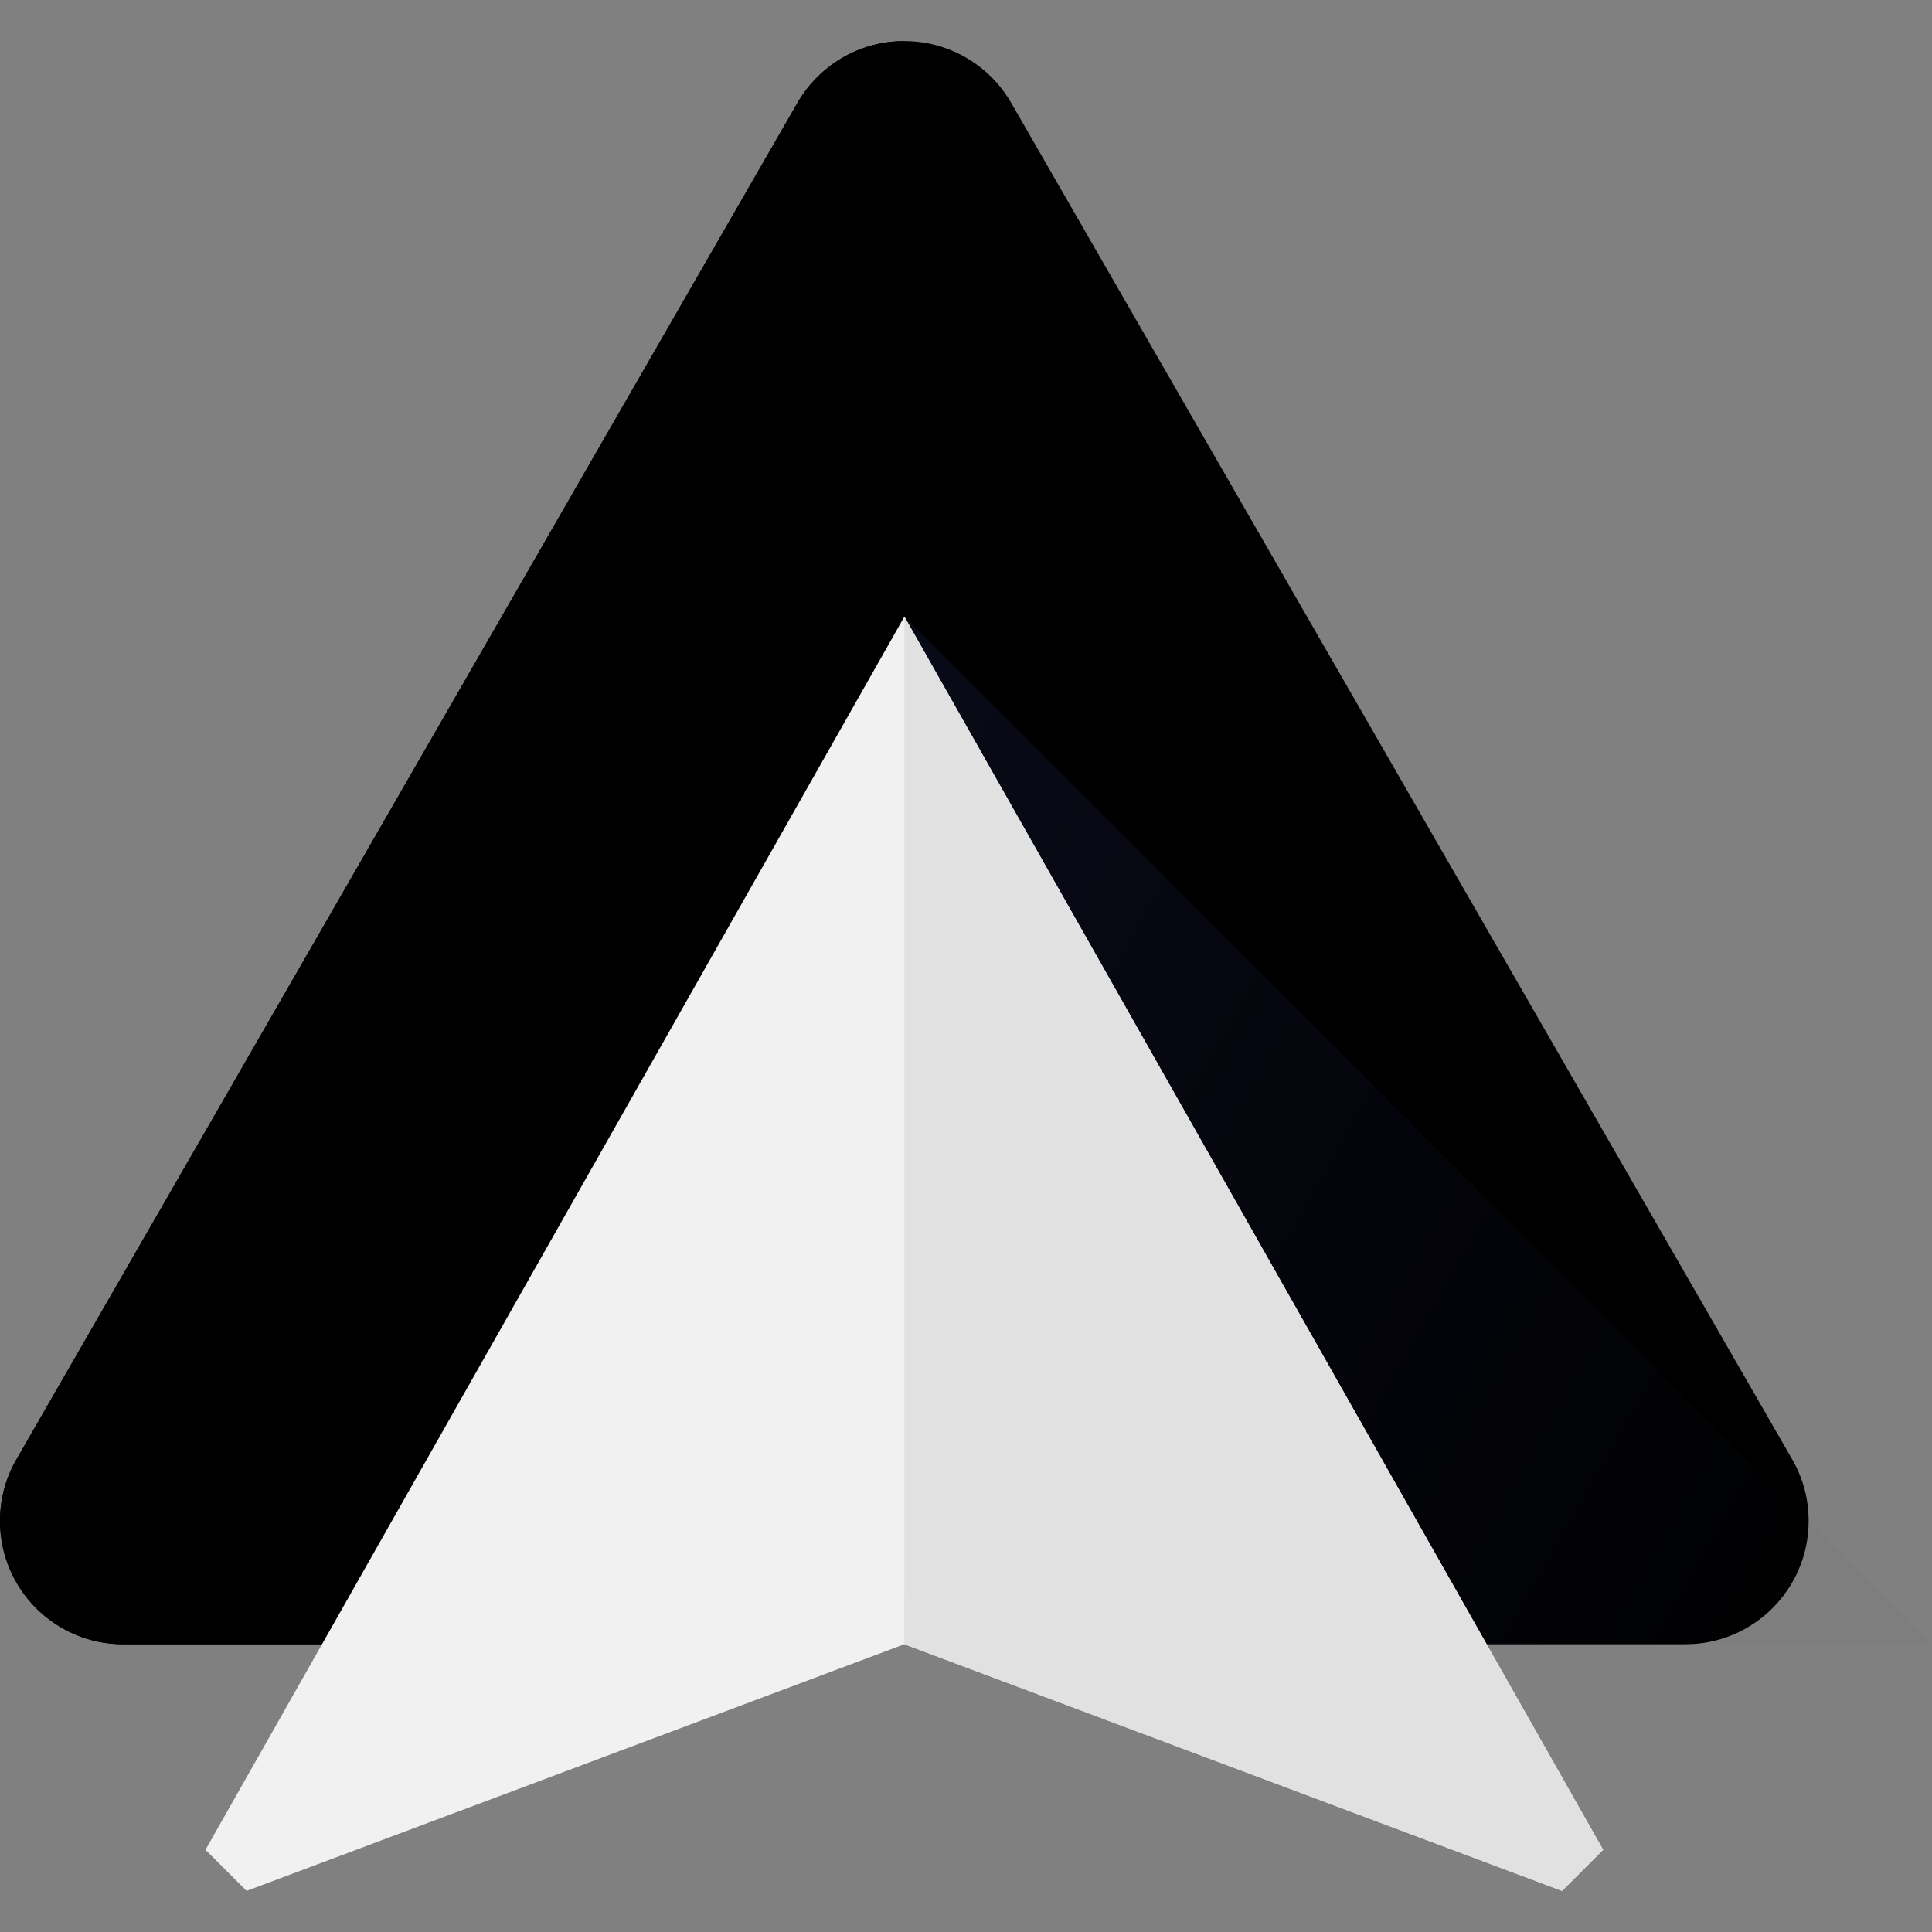<?xml version="1.0" encoding="utf-8"?>
<!-- Generator: Adobe Illustrator 23.0.6, SVG Export Plug-In . SVG Version: 6.00 Build 0)  -->
<svg version="1.1" id="Ebene_1" xmlns="http://www.w3.org/2000/svg" xmlns:xlink="http://www.w3.org/1999/xlink" x="0px" y="0px"
	 viewBox="0 0 283.46 283.46" style="enable-background:new 0 0 283.46 283.46;" xml:space="preserve">
<rect x="0" y="0" width="283.46" height="283.46" fill="#808080" stroke="none"/>
<style type="text/css">
	.st0{fill-rule:evenodd;clip-rule:evenodd;}
	.st1{fill-rule:evenodd;clip-rule:evenodd;fill:url(#SVGID_1_);}
	.st2{fill-rule:evenodd;clip-rule:evenodd;fill:#F1F1F1;}
	.st3{fill-rule:evenodd;clip-rule:evenodd;fill:#E1E1E1;}
</style>
<g>
	<path class="st0" d="M18.09,241.25c-10,0-18.09-8.1-18.09-18.09c0-3.29,0.87-6.38,2.41-9.03L117,15.09
		c3.12-5.41,8.97-9.06,15.68-9.06c6.71,0,12.56,3.65,15.68,9.06l114.59,199.03c1.54,2.65,2.41,5.74,2.41,9.03
		c0,10-8.1,18.09-18.09,18.09H18.09z"/>
	
		<linearGradient id="SVGID_1_" gradientUnits="userSpaceOnUse" x1="0.194" y1="284.45" x2="0.314" y2="284.382" gradientTransform="matrix(1328.89 0 0 -1328.89 -157.291 378150.281)">
		<stop  offset="0" style="stop-color:#293272;stop-opacity:0.2"/>
		<stop  offset="1" style="stop-color:#293272;stop-opacity:0.02"/>
	</linearGradient>
	<path class="st1" d="M132.69,90.47v150.78h150.78L132.69,90.47z"/>
	<path class="st0" d="M117,15.09L2.41,214.12C0.87,216.77,0,219.87,0,223.15c0,10,8.1,18.09,18.09,18.09h114.59V6.03
		C125.98,6.03,120.13,9.68,117,15.09L117,15.09z"/>
	<path class="st2" d="M132.69,90.47L235.21,271.4l-6.03,6.03l-96.5-36.19l-96.5,36.19l-6.03-6.03L132.69,90.47z"/>
	<path class="st3" d="M132.69,90.47L235.21,271.4l-6.03,6.03l-96.5-36.19"/>
</g>
</svg>
